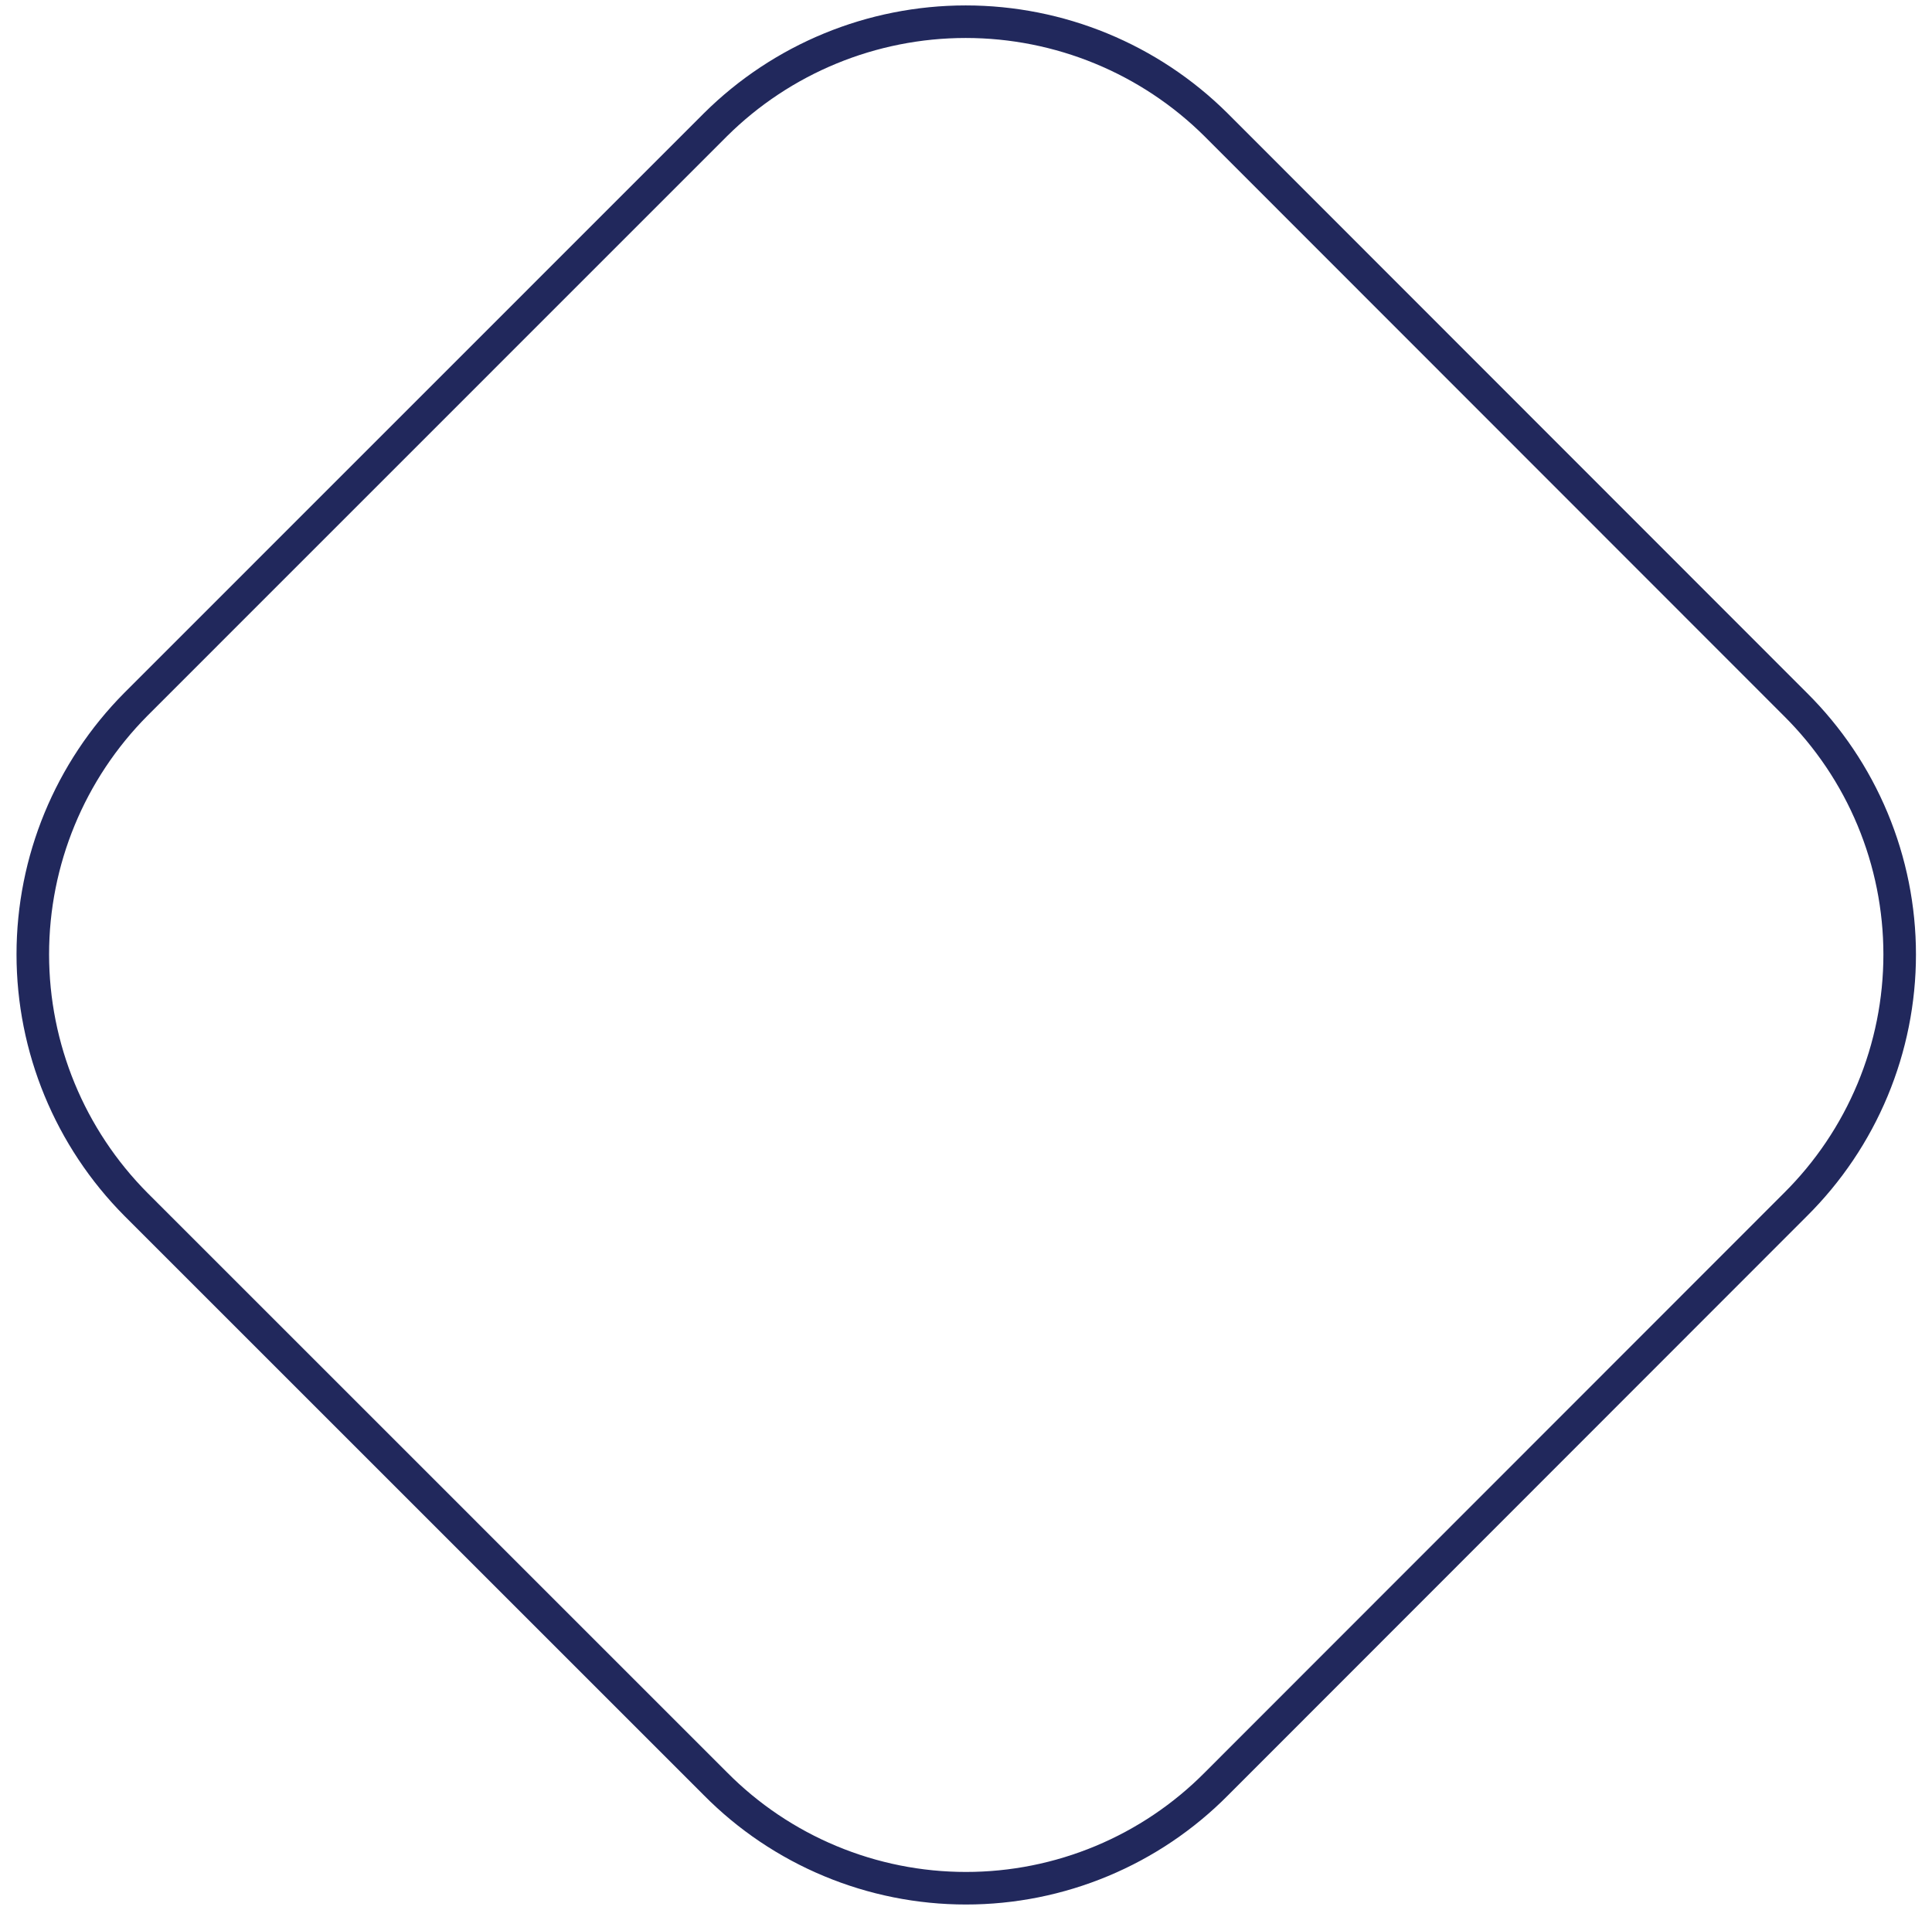 <svg width="89" height="88" viewBox="0 0 89 88" fill="none" xmlns="http://www.w3.org/2000/svg">
<path d="M32.957 82.187L6.266 55.496C3.219 52.428 1.511 48.286 1.511 43.97C1.511 39.653 3.219 35.511 6.266 32.444L32.957 5.748C36.02 2.707 40.166 1 44.487 1C48.809 1 52.955 2.707 56.017 5.748L82.705 32.453C84.228 33.964 85.437 35.76 86.261 37.738C87.086 39.716 87.511 41.837 87.511 43.979C87.511 46.121 87.086 48.242 86.261 50.22C85.437 52.198 84.228 53.994 82.705 55.505L56.041 82.187C54.532 83.712 52.736 84.922 50.754 85.748C48.773 86.575 46.647 87 44.499 87C42.351 87 40.225 86.575 38.244 85.748C36.262 84.922 34.465 83.712 32.957 82.187V82.187Z" stroke="#21285C" stroke-width="1.5" stroke-miterlimit="10"/>
</svg>
